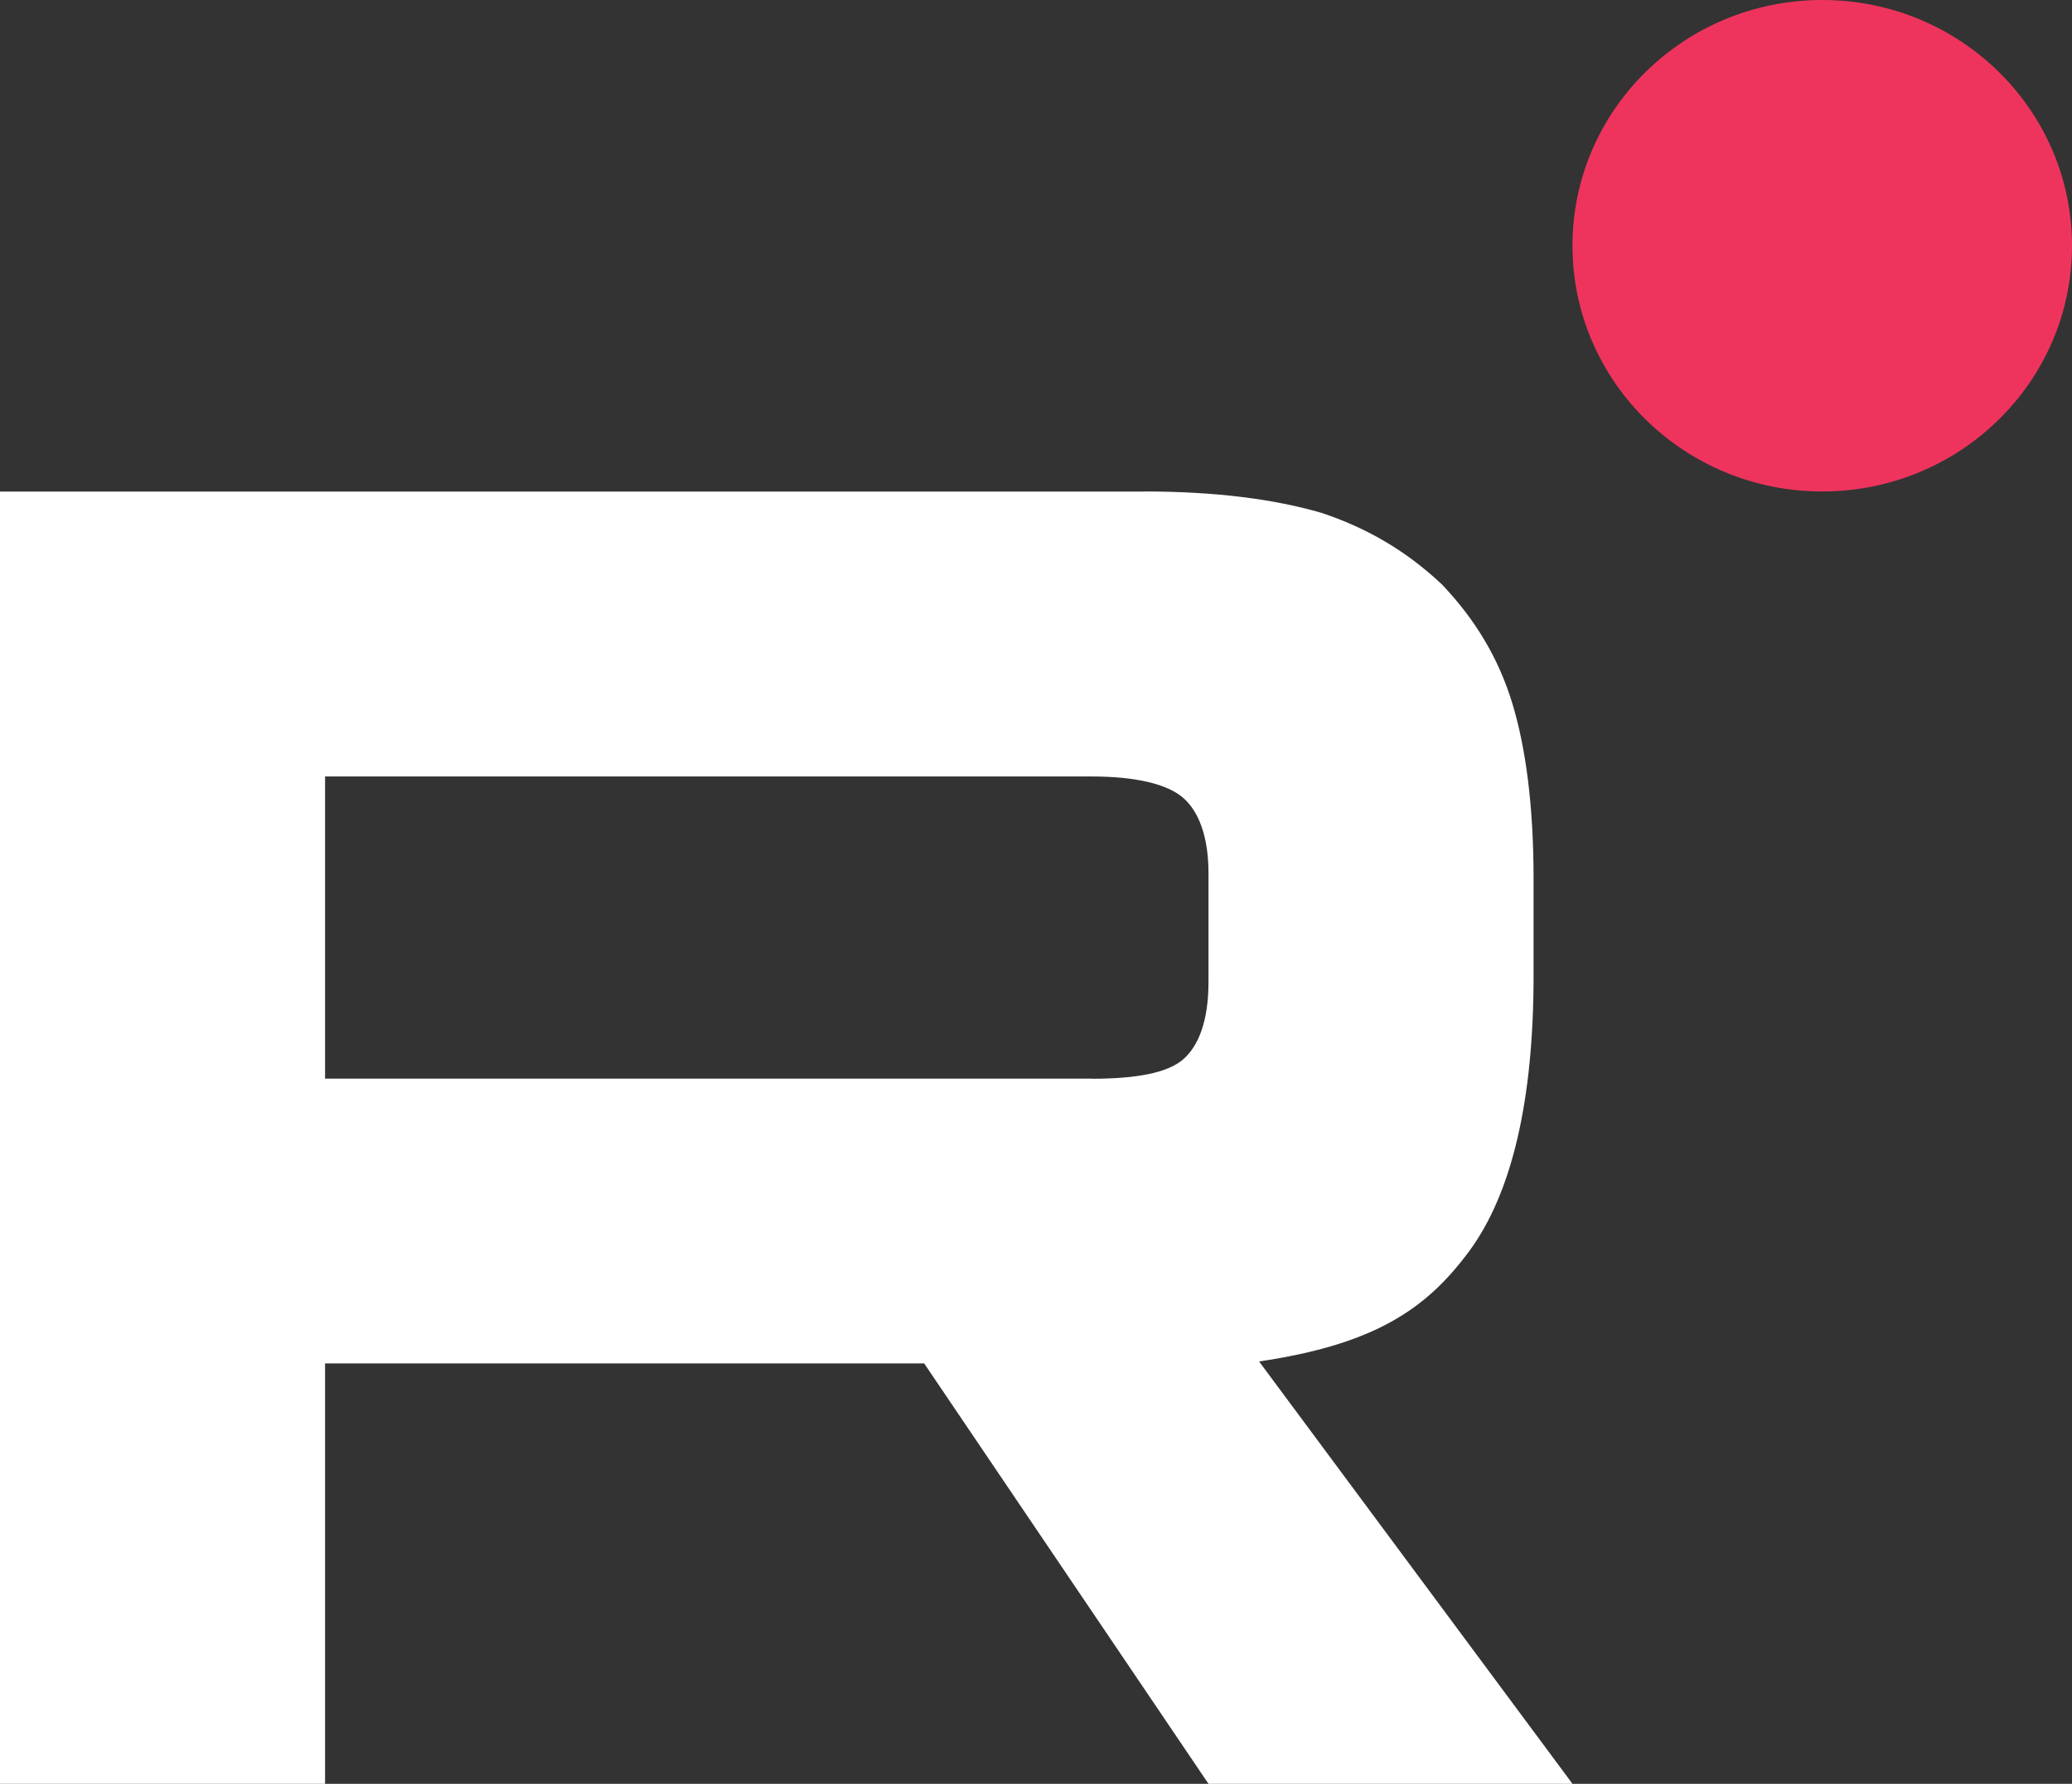 <?xml version="1.0" encoding="UTF-8"?> <svg xmlns="http://www.w3.org/2000/svg" width="36" height="31" viewBox="0 0 36 31" fill="none"><rect x="0" y="0" width="36" height="31" fill="#333333" stroke="none"/><g clip-path="url(#clip0_4792_90)"><path d="M18.967 18.745H5.648V13.494H18.967C19.744 13.494 20.285 13.629 20.557 13.865C20.828 14.101 20.997 14.539 20.997 15.178V17.063C20.997 17.737 20.828 18.174 20.557 18.41C20.285 18.646 19.744 18.747 18.967 18.747V18.745ZM19.88 8.543H0V31H5.648V23.694H16.057L20.997 31H27.321L21.876 23.66C23.884 23.363 24.785 22.75 25.529 21.74C26.272 20.73 26.645 19.114 26.645 16.958V15.274C26.645 13.996 26.509 12.986 26.272 12.211C26.035 11.437 25.63 10.763 25.054 10.158C24.447 9.586 23.77 9.182 22.958 8.912C22.145 8.676 21.13 8.541 19.88 8.541V8.543Z" fill="white"></path><path d="M31.661 8.541C34.057 8.541 36 6.629 36 4.27C36 1.912 34.057 0 31.661 0C29.264 0 27.321 1.912 27.321 4.27C27.321 6.629 29.264 8.541 31.661 8.541Z" fill="#EE345D"></path></g><defs><clipPath id="clip0_4792_90"><rect width="36" height="31" fill="white"></rect></clipPath></defs></svg> 